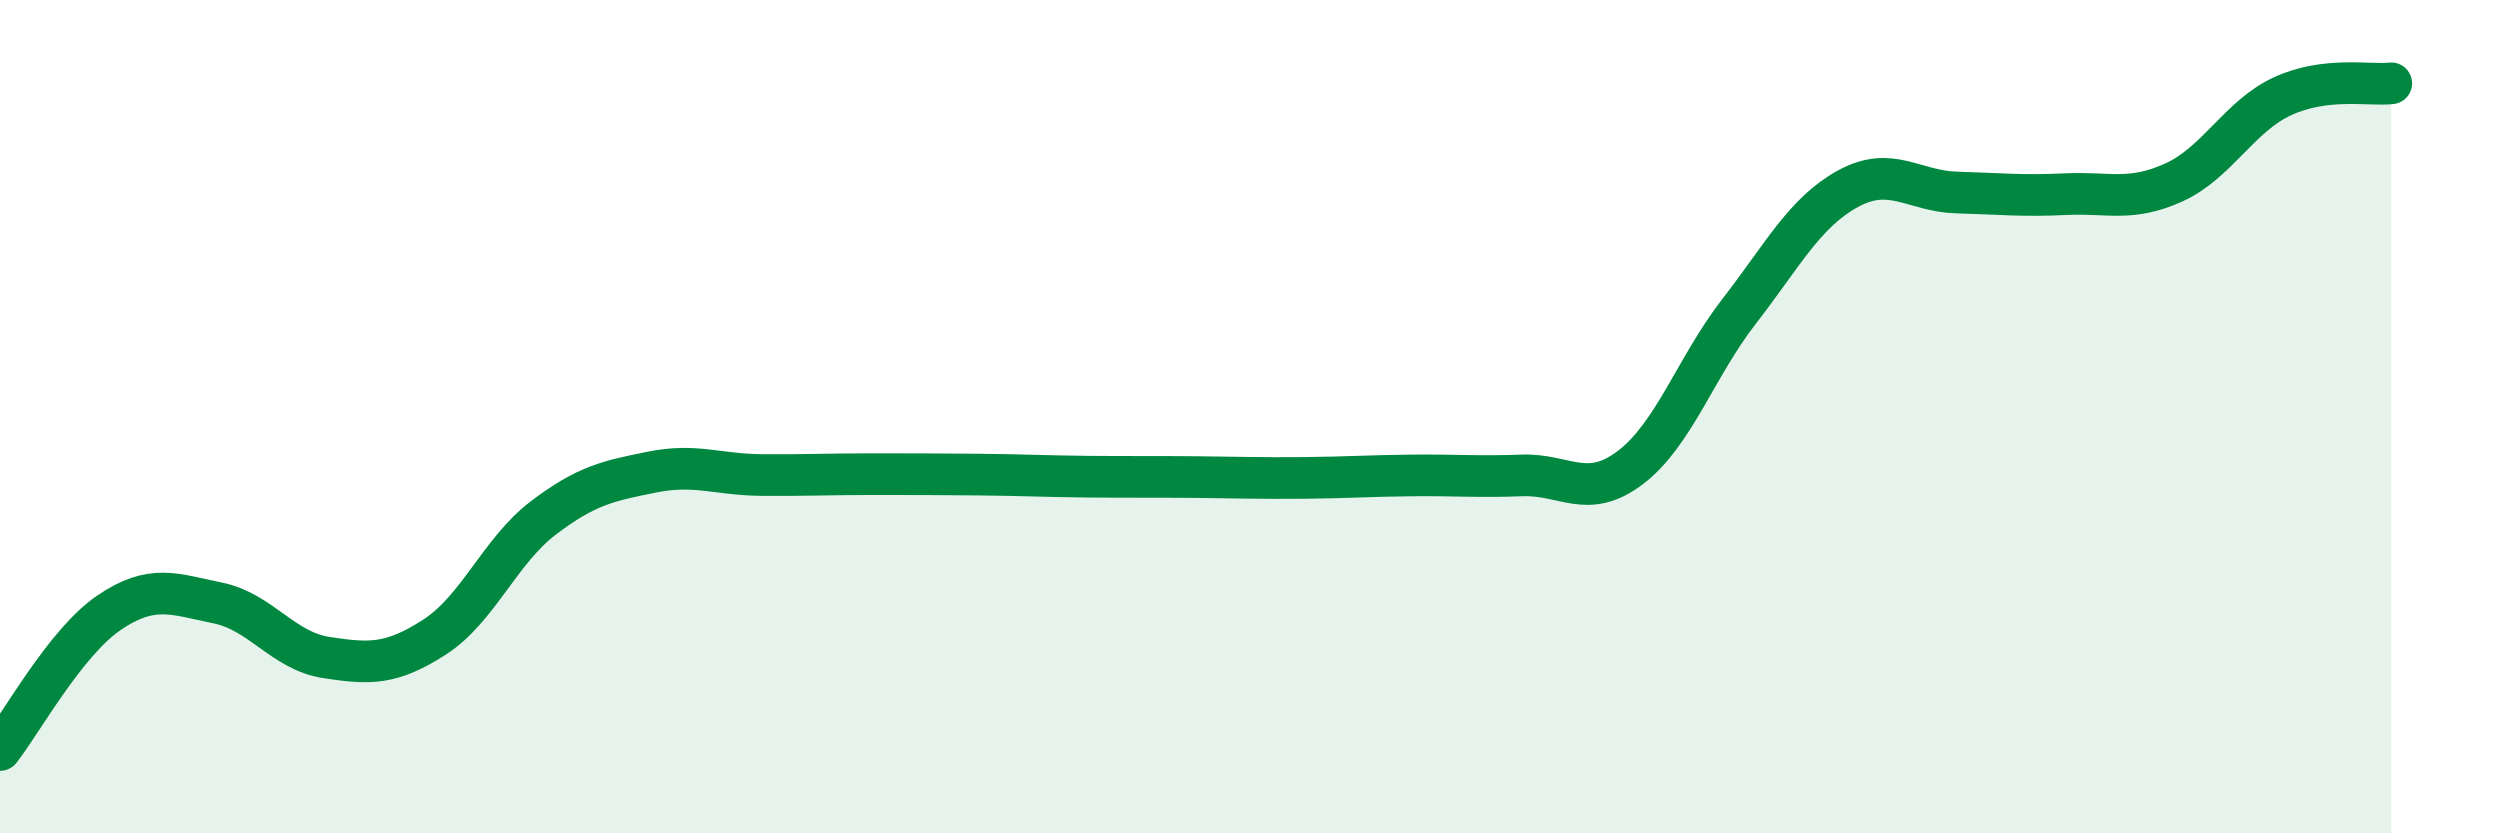 
    <svg width="60" height="20" viewBox="0 0 60 20" xmlns="http://www.w3.org/2000/svg">
      <path
        d="M 0,18 C 0.52,17.34 1.57,15.42 2.61,14.71 C 3.65,14 4.18,14.26 5.22,14.47 C 6.26,14.68 6.79,15.62 7.83,15.78 C 8.87,15.94 9.39,15.96 10.43,15.29 C 11.47,14.62 12,13.22 13.04,12.43 C 14.08,11.64 14.61,11.54 15.65,11.33 C 16.69,11.12 17.22,11.39 18.26,11.4 C 19.3,11.41 19.83,11.38 20.87,11.38 C 21.91,11.38 22.44,11.38 23.48,11.39 C 24.52,11.4 25.05,11.43 26.09,11.44 C 27.13,11.45 27.66,11.44 28.7,11.45 C 29.74,11.46 30.26,11.48 31.3,11.47 C 32.34,11.46 32.87,11.42 33.91,11.41 C 34.95,11.4 35.48,11.45 36.52,11.41 C 37.56,11.37 38.09,12.01 39.13,11.22 C 40.17,10.43 40.7,8.81 41.74,7.47 C 42.78,6.13 43.31,5.1 44.35,4.53 C 45.39,3.96 45.92,4.59 46.96,4.62 C 48,4.65 48.53,4.71 49.57,4.66 C 50.61,4.61 51.13,4.85 52.17,4.38 C 53.21,3.91 53.74,2.79 54.78,2.31 C 55.82,1.83 56.87,2.06 57.39,2L57.39 20L0 20Z"
        fill="#008740"
        opacity="0.1"
        stroke-linecap="round"
        stroke-linejoin="round"
      />
      <path
        d="M 0,18 C 0.52,17.34 1.57,15.42 2.61,14.71 C 3.65,14 4.18,14.26 5.22,14.47 C 6.26,14.68 6.79,15.62 7.83,15.78 C 8.87,15.94 9.39,15.96 10.43,15.29 C 11.47,14.62 12,13.22 13.04,12.43 C 14.08,11.64 14.61,11.54 15.65,11.33 C 16.69,11.12 17.22,11.39 18.26,11.4 C 19.3,11.41 19.83,11.38 20.87,11.38 C 21.91,11.38 22.44,11.38 23.48,11.39 C 24.52,11.4 25.05,11.43 26.09,11.44 C 27.13,11.45 27.66,11.44 28.7,11.45 C 29.74,11.46 30.26,11.48 31.3,11.47 C 32.34,11.46 32.87,11.42 33.91,11.41 C 34.95,11.4 35.48,11.45 36.52,11.41 C 37.56,11.37 38.09,12.01 39.13,11.22 C 40.17,10.43 40.7,8.81 41.74,7.47 C 42.78,6.13 43.31,5.1 44.35,4.53 C 45.39,3.96 45.92,4.59 46.96,4.62 C 48,4.65 48.53,4.71 49.57,4.66 C 50.61,4.61 51.13,4.85 52.17,4.38 C 53.21,3.91 53.74,2.79 54.78,2.31 C 55.82,1.83 56.87,2.06 57.39,2"
        stroke="#008740"
        stroke-width="1"
        fill="none"
        stroke-linecap="round"
        stroke-linejoin="round"
      />
    </svg>
  